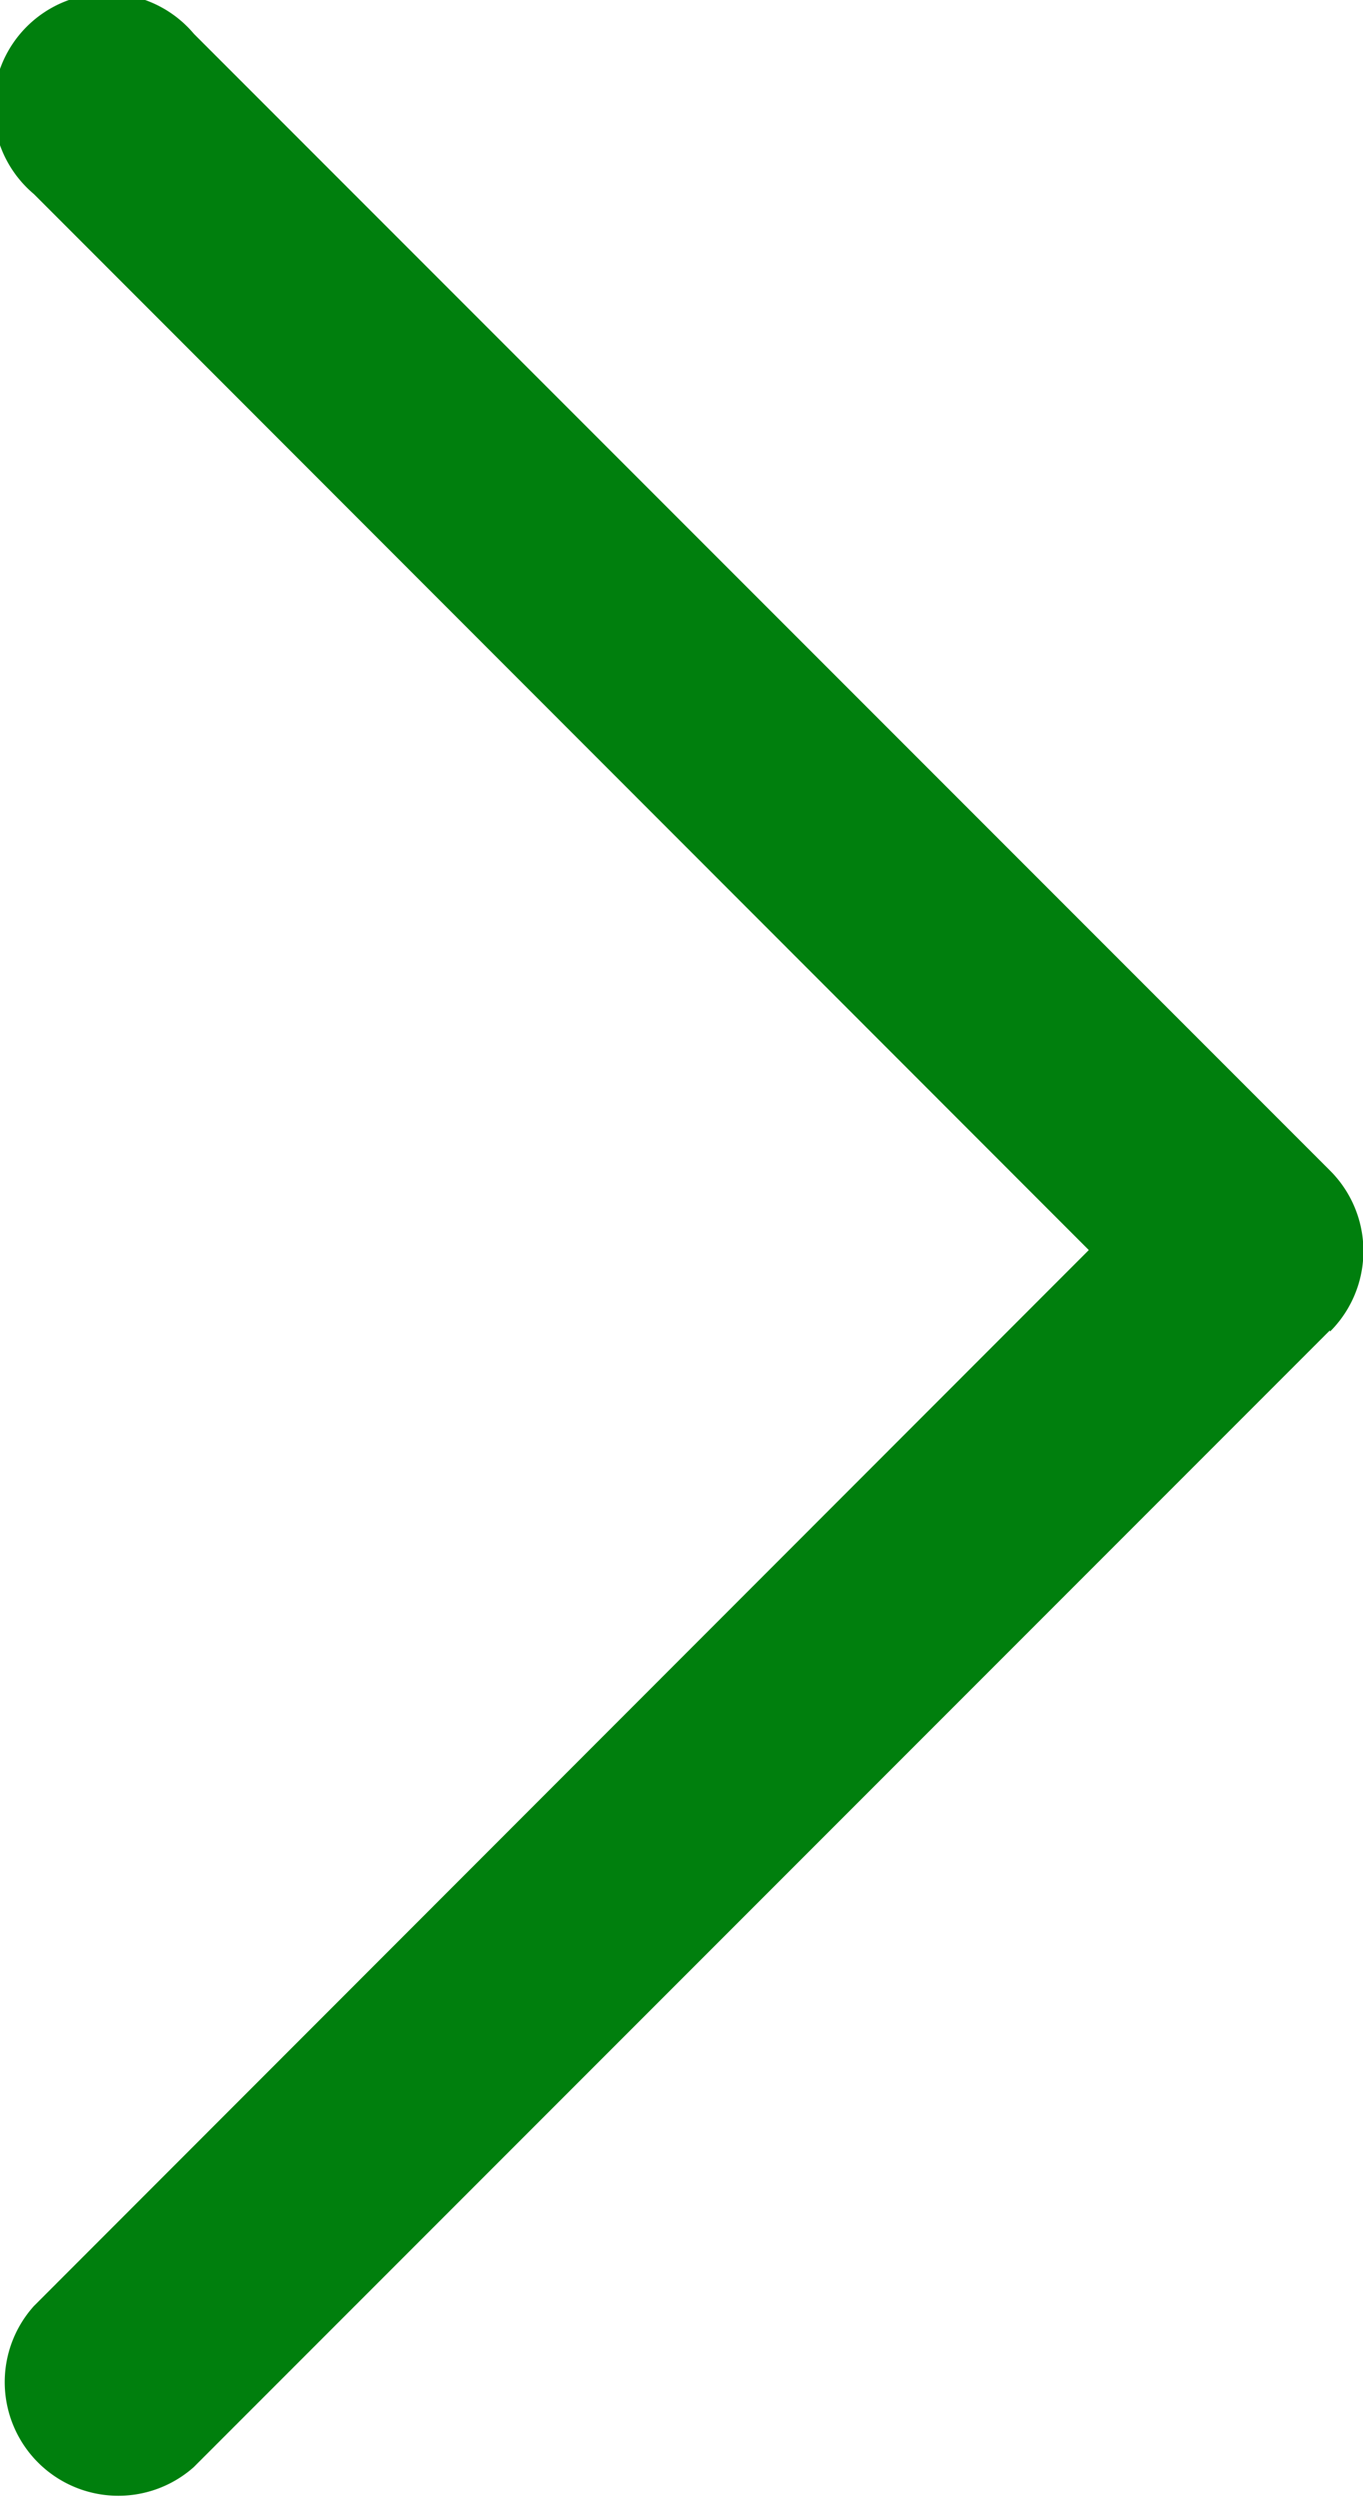 <svg xmlns="http://www.w3.org/2000/svg" width="8.038" height="14.736" viewBox="0 0 8.038 14.736">
  <path id="Vector" d="M7.842,7.842l-6.7,6.7A.67.67,0,0,1,.2,13.592L6.421,7.368.2,1.144A.67.67,0,1,1,1.144.2l6.7,6.7a.67.67,0,0,1,0,.948Z" fill="#007f0d"/>
</svg>
